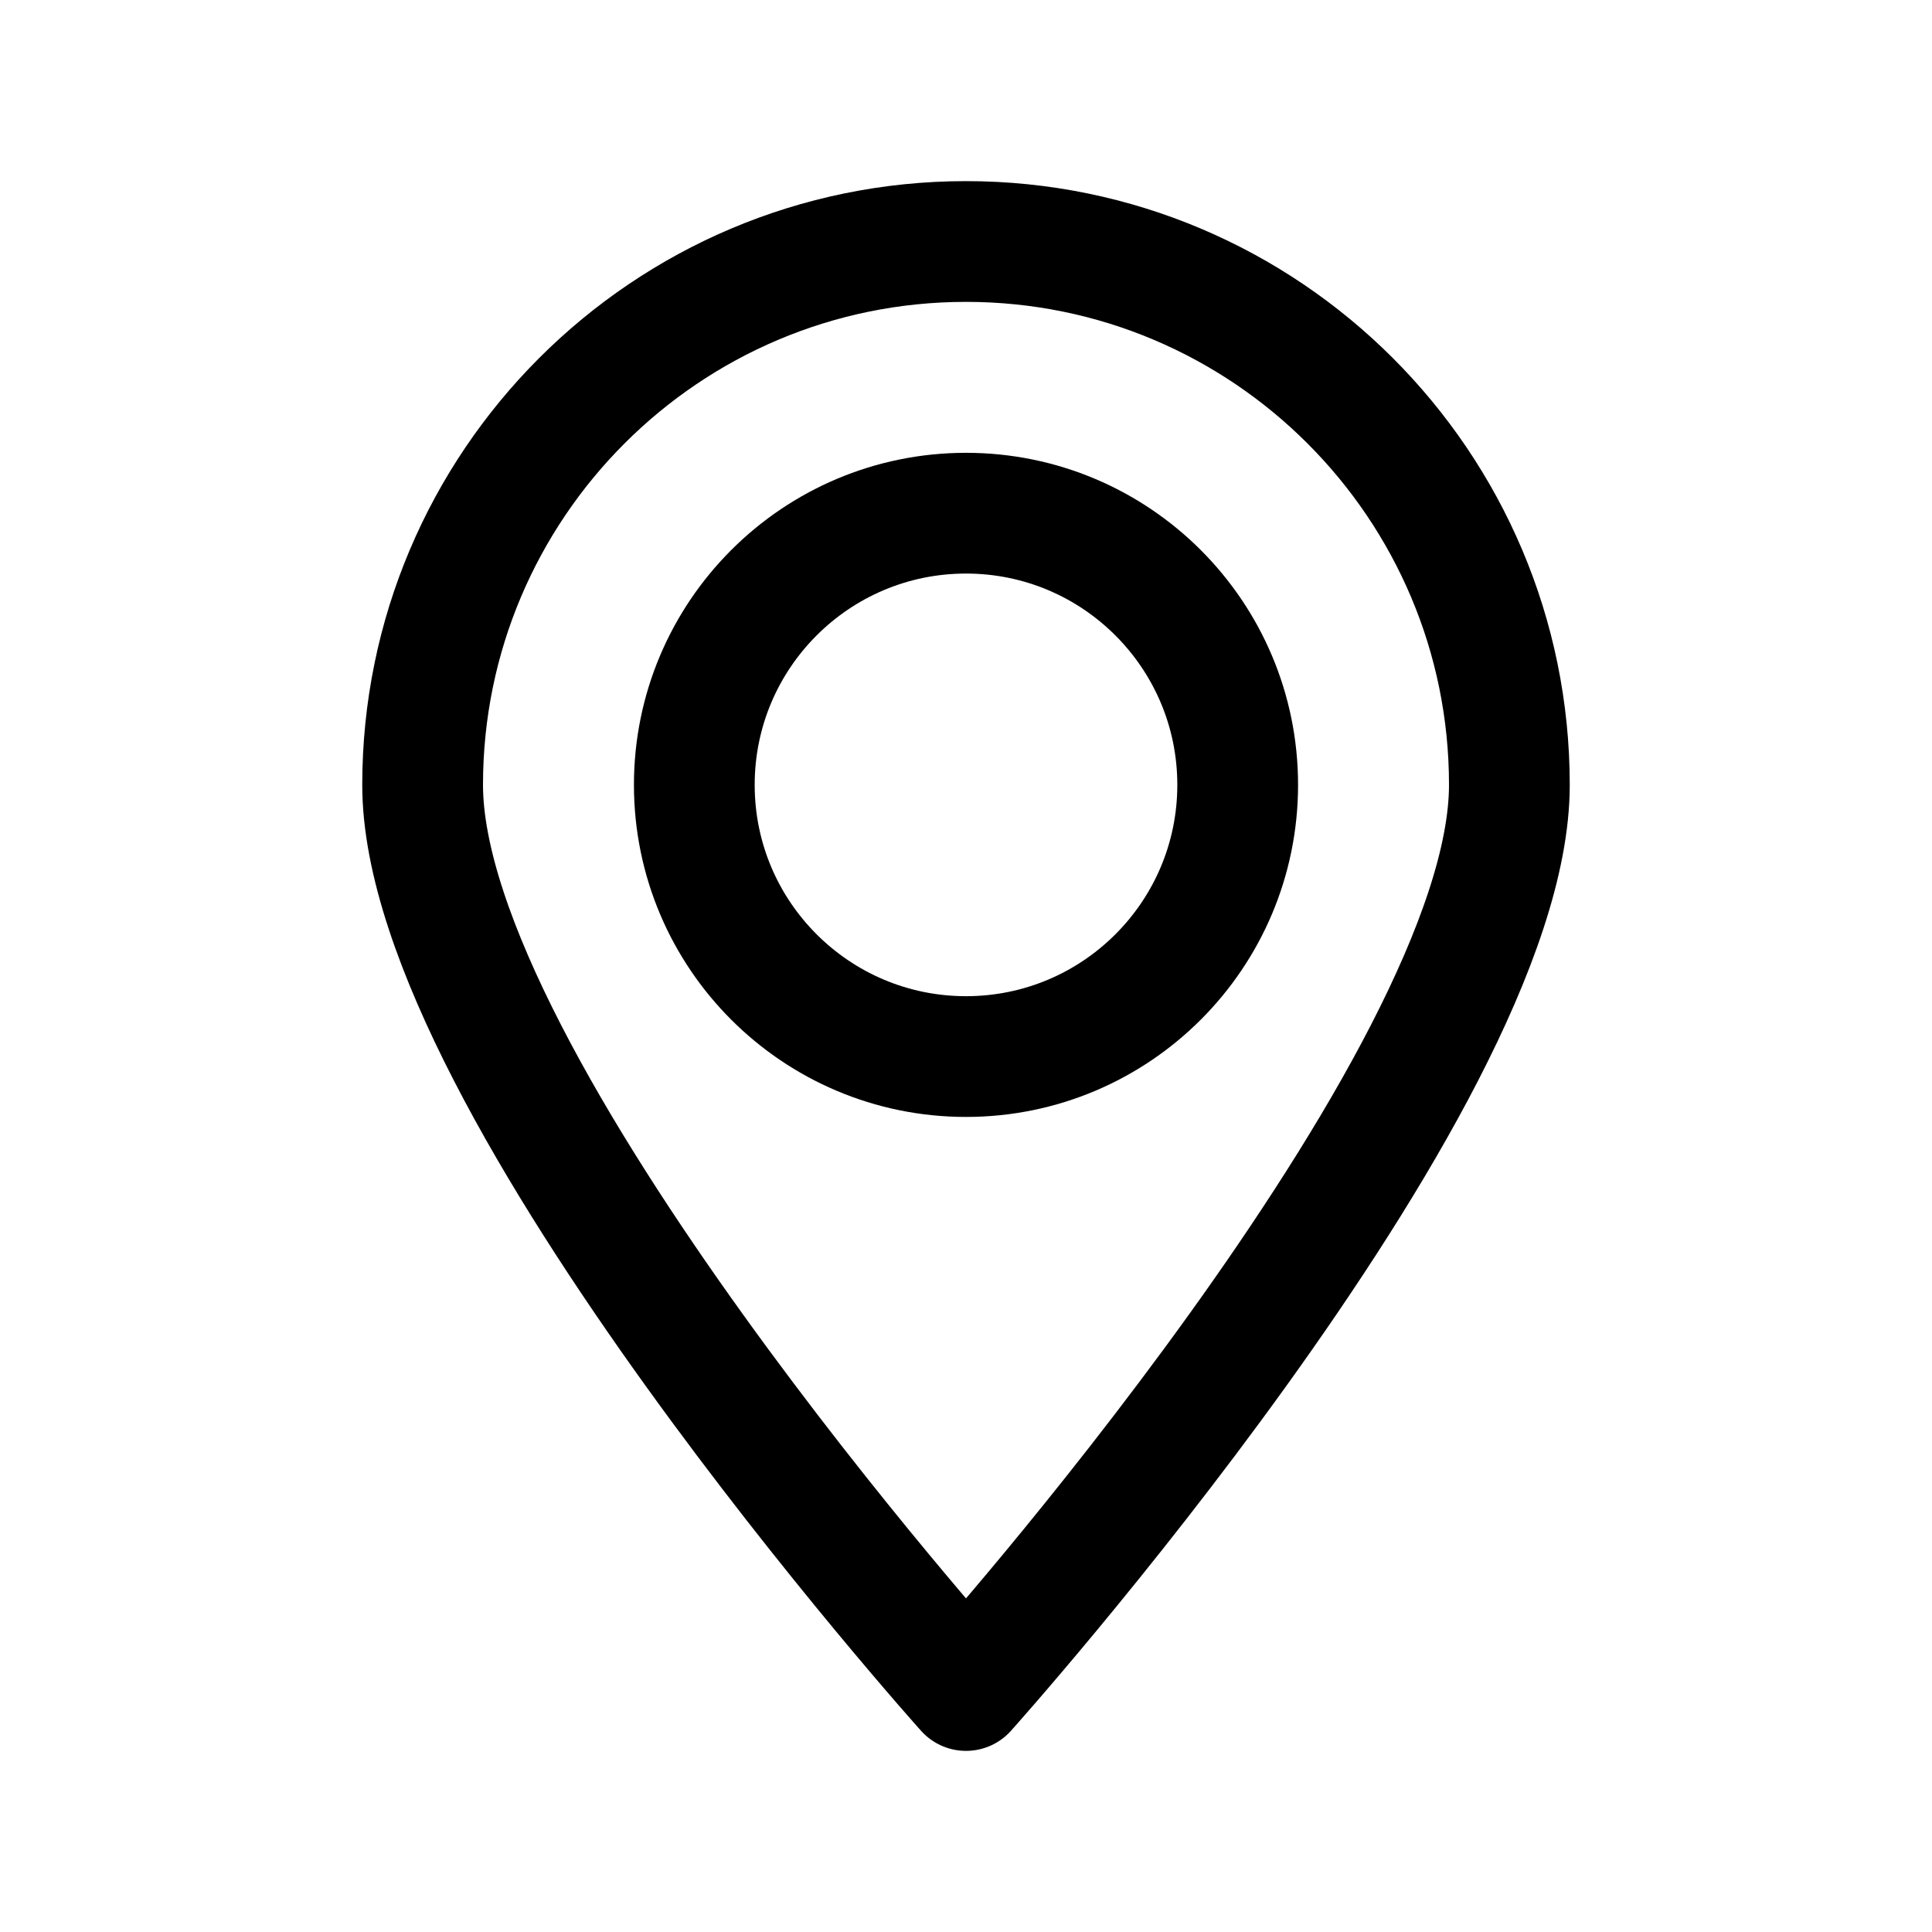 <svg width="32" height="32" viewBox="0 0 32 32" fill="none" xmlns="http://www.w3.org/2000/svg">
<g clip-path="url(#clip0_3279_269)">
<path fill-rule="evenodd" clip-rule="evenodd" d="M16 4C20.967 4 25 8.033 25 13C25 17.967 16 28 16 28C16 28 7 17.967 7 13C7 8.033 11.033 4 16 4Z" stroke="black" stroke-width="2" stroke-miterlimit="1" stroke-linecap="round" stroke-linejoin="round"/>
<path d="M16 17.5C18.485 17.5 20.5 15.485 20.5 13C20.5 10.515 18.485 8.5 16 8.5C13.515 8.5 11.5 10.515 11.5 13C11.5 15.485 13.515 17.5 16 17.5Z" stroke="black" stroke-width="2" stroke-miterlimit="1" stroke-linecap="round" stroke-linejoin="round"/>
</g>
<defs>
<clipPath id="clip0_3279_269">
<rect width="20" height="26" fill="white" transform="translate(6 3)"/>
</clipPath>
</defs>
</svg>
